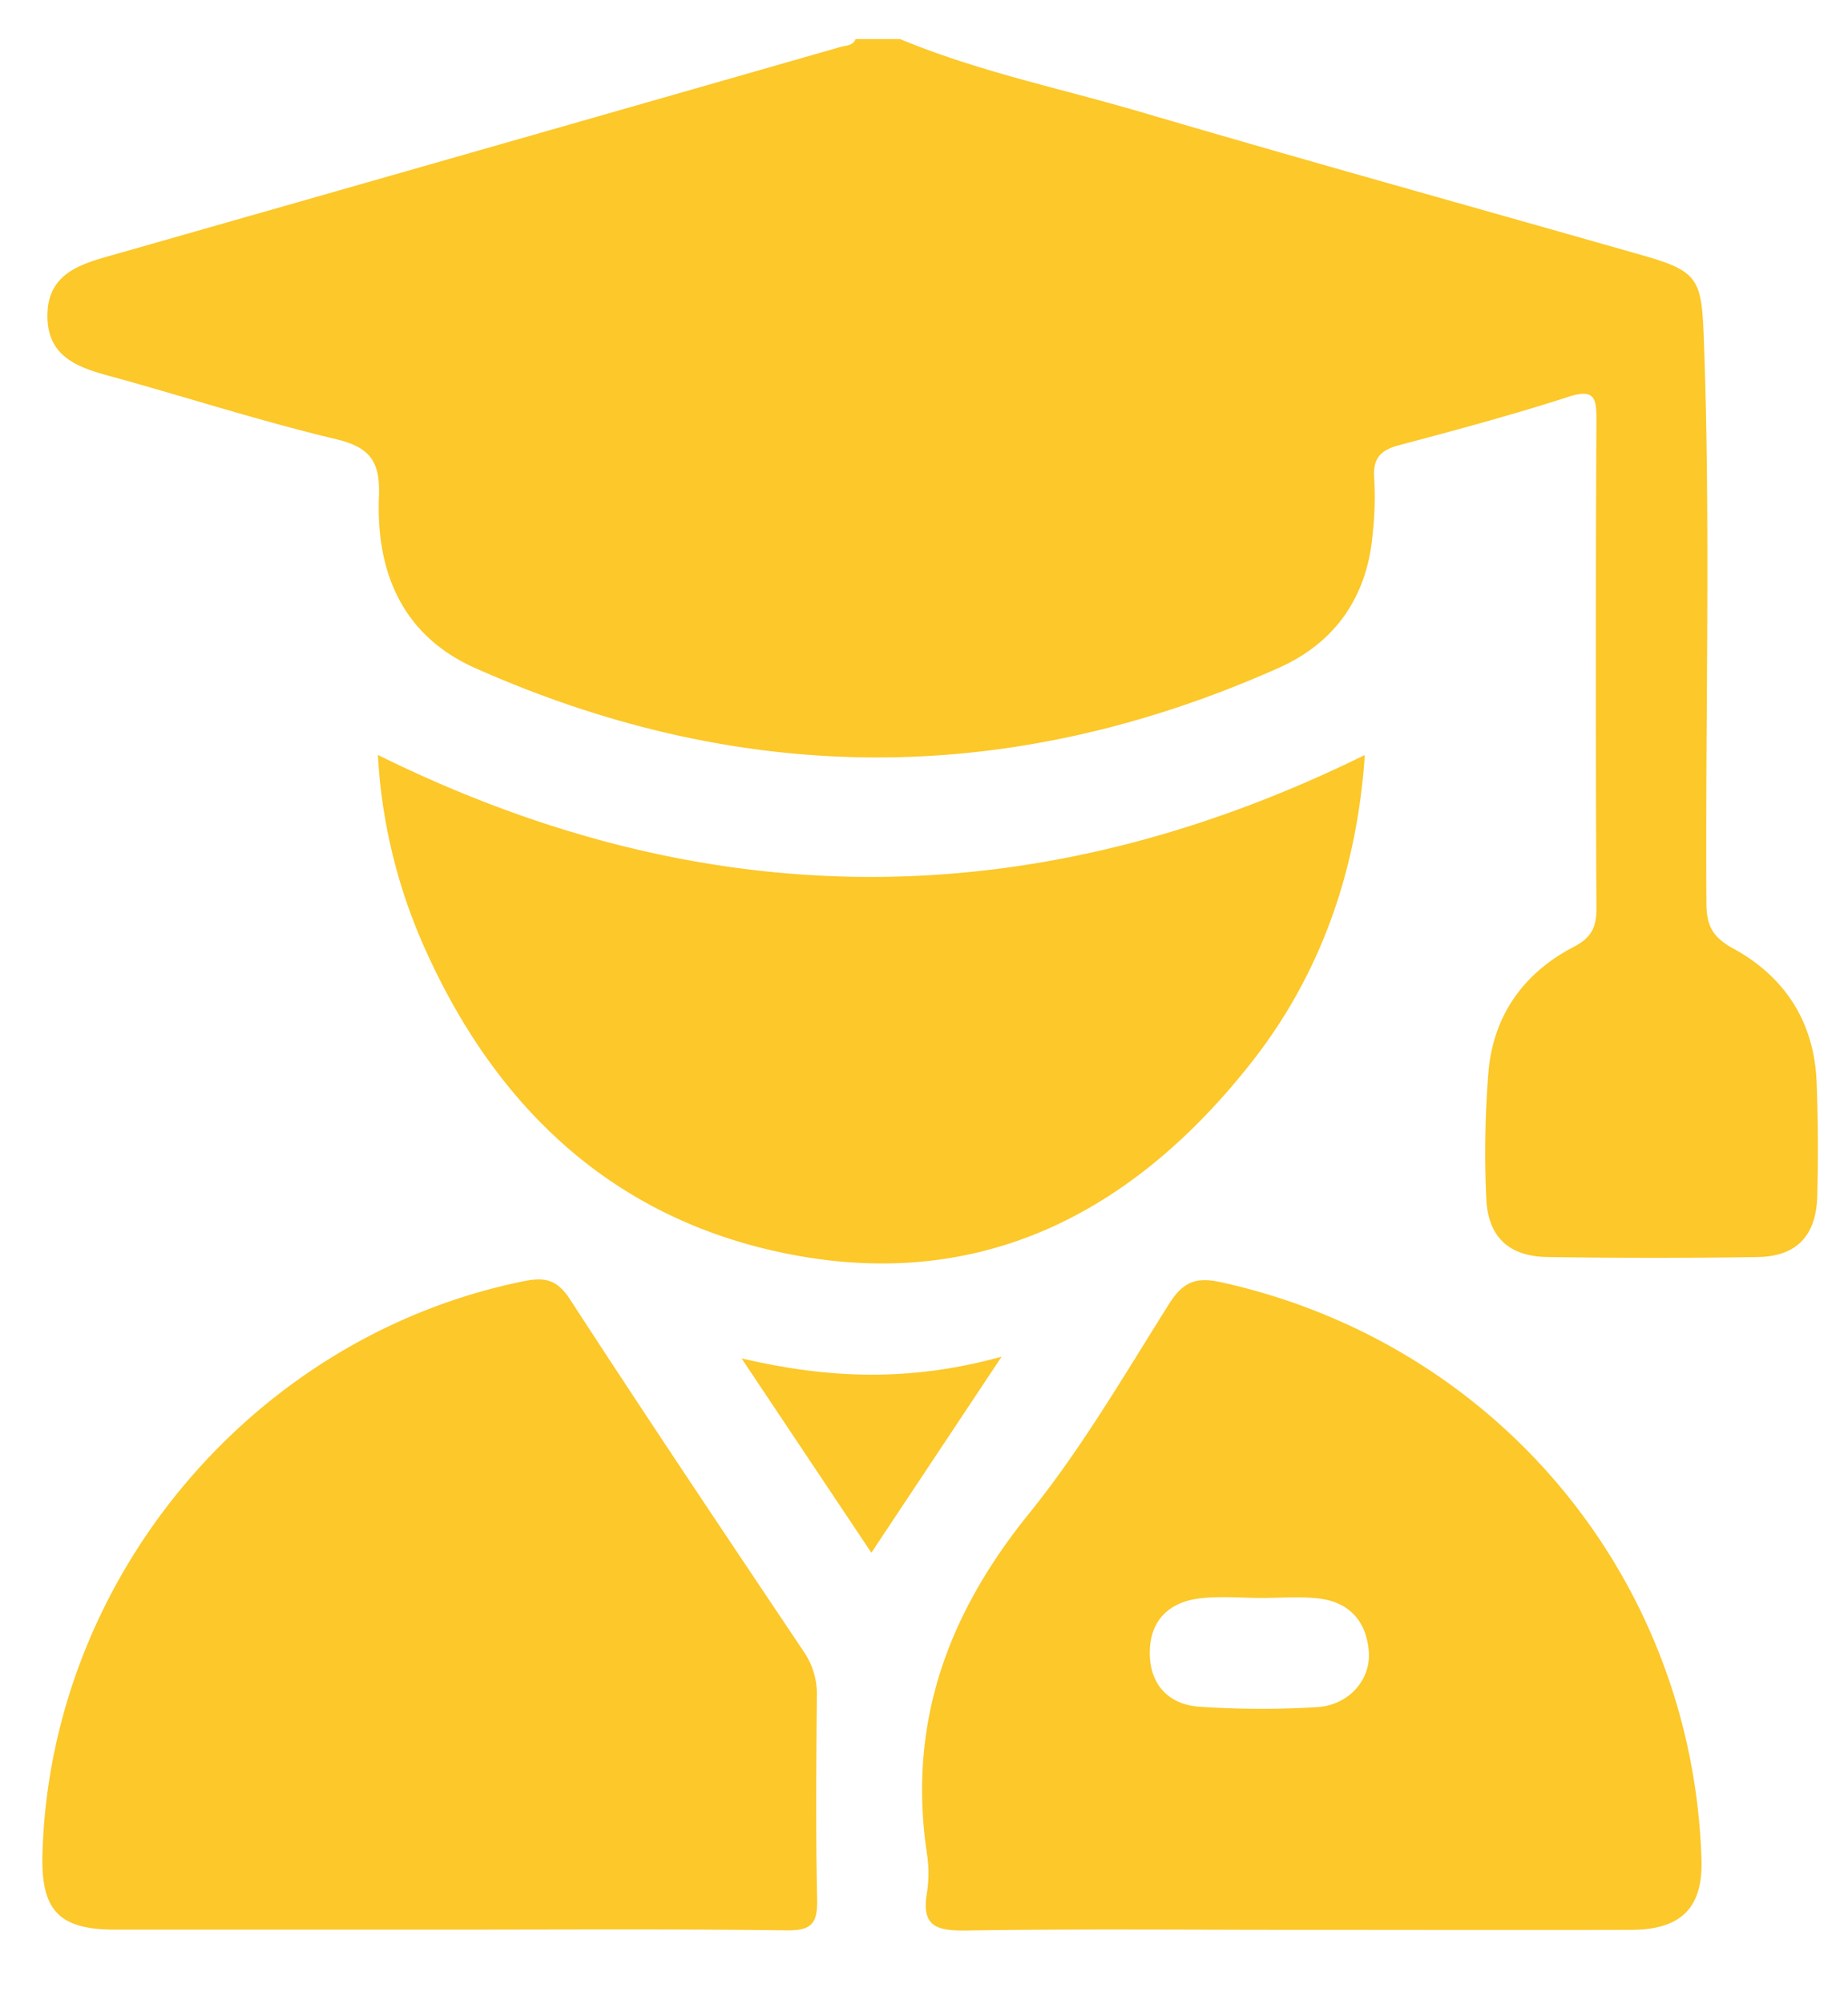 <svg id="Layer_1" data-name="Layer 1" xmlns="http://www.w3.org/2000/svg" viewBox="0 0 398.71 432.13"><defs><style>.cls-1{fill:#fcc82a;}</style></defs><path class="cls-1" d="M194.18,8.42c16.82,7,34.65,10.65,52,15.75,36,10.59,72.26,20.64,108.39,30.95,11.62,3.32,12.52,5.08,13,17,1.55,40.86.33,81.72.59,122.58,0,4.81,1.25,7.38,5.7,9.81,11.22,6.11,17.58,15.9,18.08,28.91.31,8.22.37,16.46.13,24.68-.25,8.45-4.5,12.87-12.79,13-15.13.25-30.26.23-45.39,0-8.34-.12-12.88-4.3-13.23-12.72a217.69,217.69,0,0,1,.46-27c1-12.24,7.49-21.45,18.31-27.11,3.91-2,5.06-4.3,5-8.52q-.25-52.56,0-105.11c0-4.56-.21-6.94-6-5.07-12.08,3.9-24.36,7.21-36.64,10.46-4,1.07-5.63,2.91-5.3,7.15a72,72,0,0,1-.33,11.92c-1.15,13.6-8.1,23.56-20.4,29q-86.52,38.51-173.2,0c-15.74-7-21.45-20.68-20.8-37,.3-7.43-1.81-10.6-9.19-12.37C56.9,91,41.5,86.07,26,81.74,18.4,79.64,10.13,78,10.23,67.94c.1-9.55,8.08-11.23,15.36-13.3q77.86-22.2,155.72-44.5c1.23-.35,2.68-.24,3.31-1.72Z"/><path class="cls-1" d="M96.55,416.17q-35.82,0-71.64,0c-12.2,0-16.1-4.13-15.75-16.35,1.68-59.61,45.55-111.72,103.89-123.51,4.23-.86,7-.51,9.84,3.78,16.59,25.54,33.57,50.83,50.53,76.13a16.17,16.17,0,0,1,2.82,9.65c-.13,14.59-.26,29.19.06,43.78.11,5.09-1.13,6.74-6.52,6.67C145.38,416,121,416.17,96.55,416.17Z"/><path class="cls-1" d="M294.46,162.83c-1.64,24.41-9.26,47-24.45,66.29-25,31.79-57.34,49.2-98.46,41.6-38.8-7.17-64.87-31.73-80.48-67.51a117.45,117.45,0,0,1-9.54-40.39C152.36,197.85,223.13,197.94,294.46,162.83Z"/><path class="cls-1" d="M216.1,292.59,188,334.88l-28-41.91C179,297.42,196.53,298,216.1,292.59Z"/><path class="cls-1" d="M367.1,401.07c-1.9-60.74-44.21-111.45-103.7-124.54-5.07-1.11-8-.26-11,4.42-9.75,15.45-19,31.41-30.43,45.54-17.57,21.7-26.14,45.27-22,73.14a28.09,28.09,0,0,1,0,8.73c-1.18,7,2,8.06,8.26,8,23.6-.38,47.21-.15,70.81-.15,24.4,0,48.8.06,73.2,0C362.84,416.1,367.42,411.3,367.1,401.07Zm-83-32.89a198.26,198.26,0,0,1-25.45-.1c-6.59-.51-10.62-4.84-10.58-11.71s4.13-10.83,10.72-11.64c4.45-.54,9-.1,13.52-.1v0c4,0,8-.33,11.93.08,6.71.69,10.55,4.79,11.08,11.45C295.81,362.32,290.91,367.82,284.1,368.18Z"/></svg>